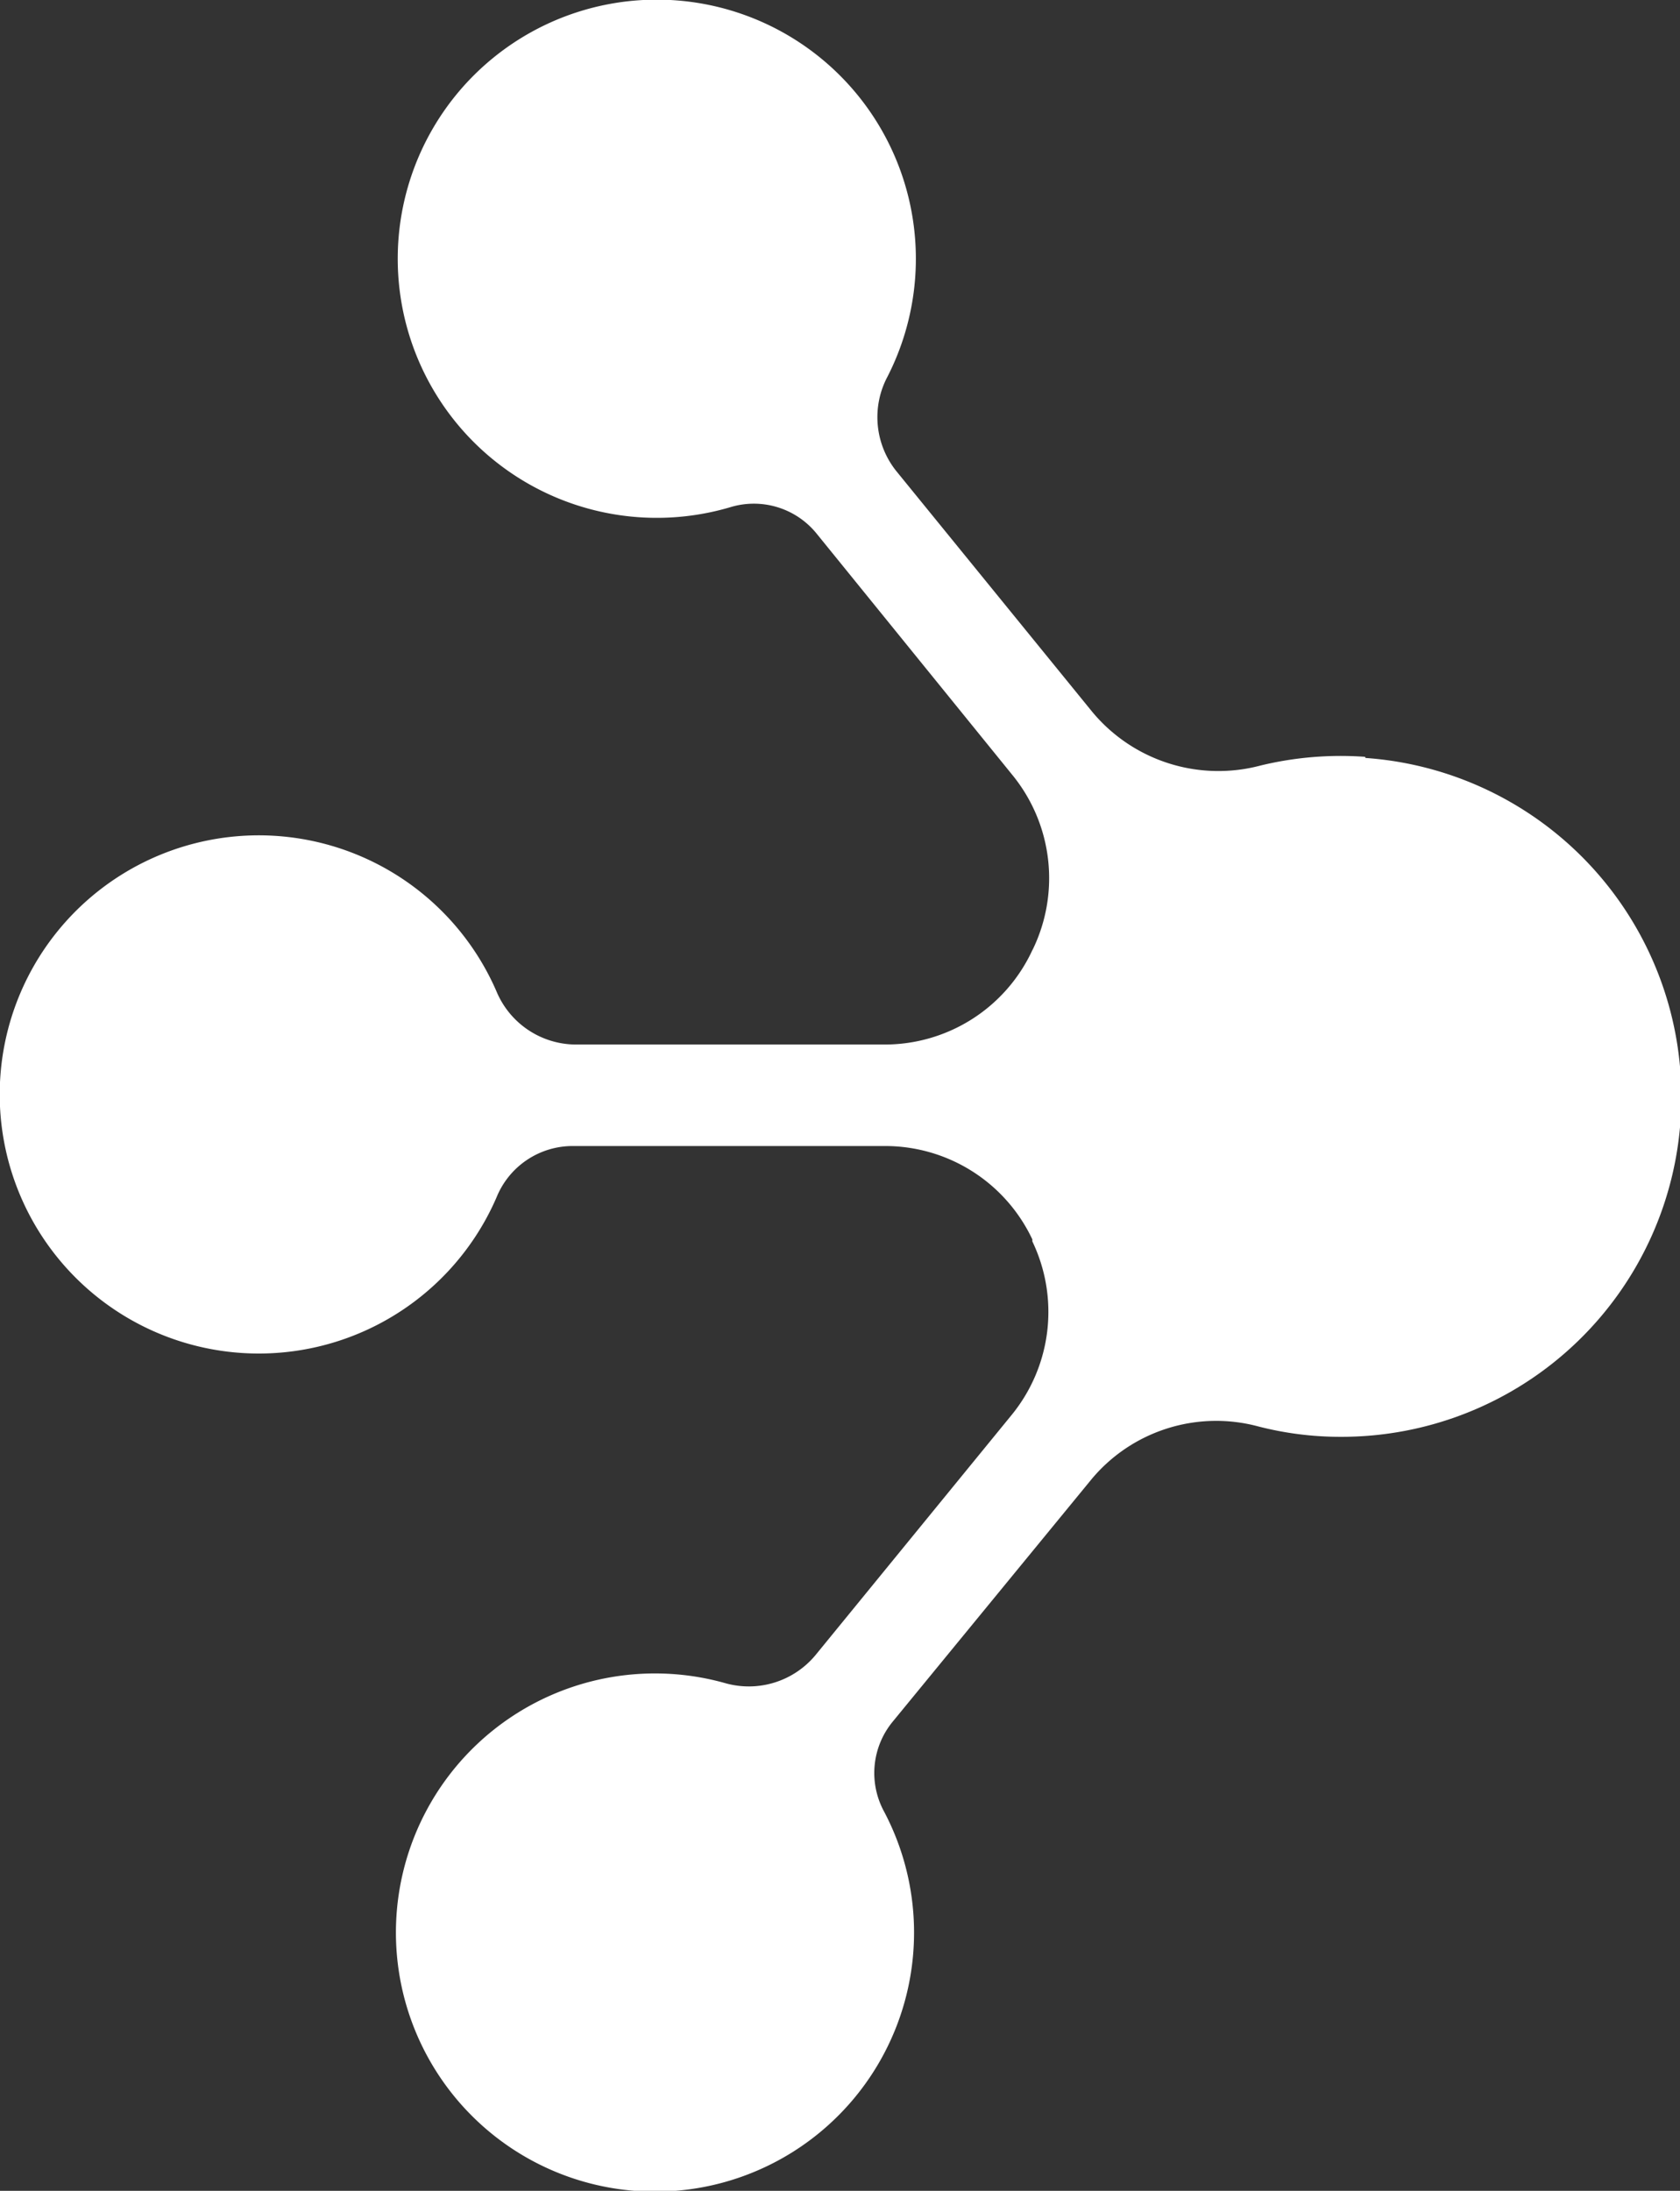 <svg xmlns="http://www.w3.org/2000/svg" id="Ebene_1" data-name="Ebene 1" viewBox="0 0 59.92 78.13"><rect x="0" y="0" width="59.92" height="78.13" fill="#333333" stroke="none"/><defs><style>.cls-1{fill:#fff;}</style></defs><title>zeugwerk_icon-logo-ohne-hex</title><path class="cls-1" d="M89.6,59.79a12.14,12.14,0,0,0-3.73.31,5.85,5.85,0,0,1-6-1.91l-7-8.6a3.08,3.08,0,0,1-.3-3.37,9.24,9.24,0,1,0-5.62,4.67,2.88,2.88,0,0,1,3.07.92l7,8.63a5.82,5.82,0,0,1,.73,6.21.93.93,0,0,0-.05.1,5.8,5.8,0,0,1-5.25,3.3H61.42a3.08,3.08,0,0,1-2.8-1.89,9.24,9.24,0,1,0,0,7.34,2.93,2.93,0,0,1,2.68-1.83H72.47A5.8,5.8,0,0,1,77.73,77l0,.07A5.81,5.81,0,0,1,77,83.25l-7,8.57a3.09,3.09,0,0,1-3.24,1,9.24,9.24,0,1,0,5.68,4.58,2.88,2.88,0,0,1,.3-3.19l7.12-8.68a5.79,5.79,0,0,1,5.93-1.86,11.7,11.7,0,0,0,2.93.37,12.12,12.12,0,0,0,.89-24.21" transform="translate(-40.91 -32.8)"></path></svg>